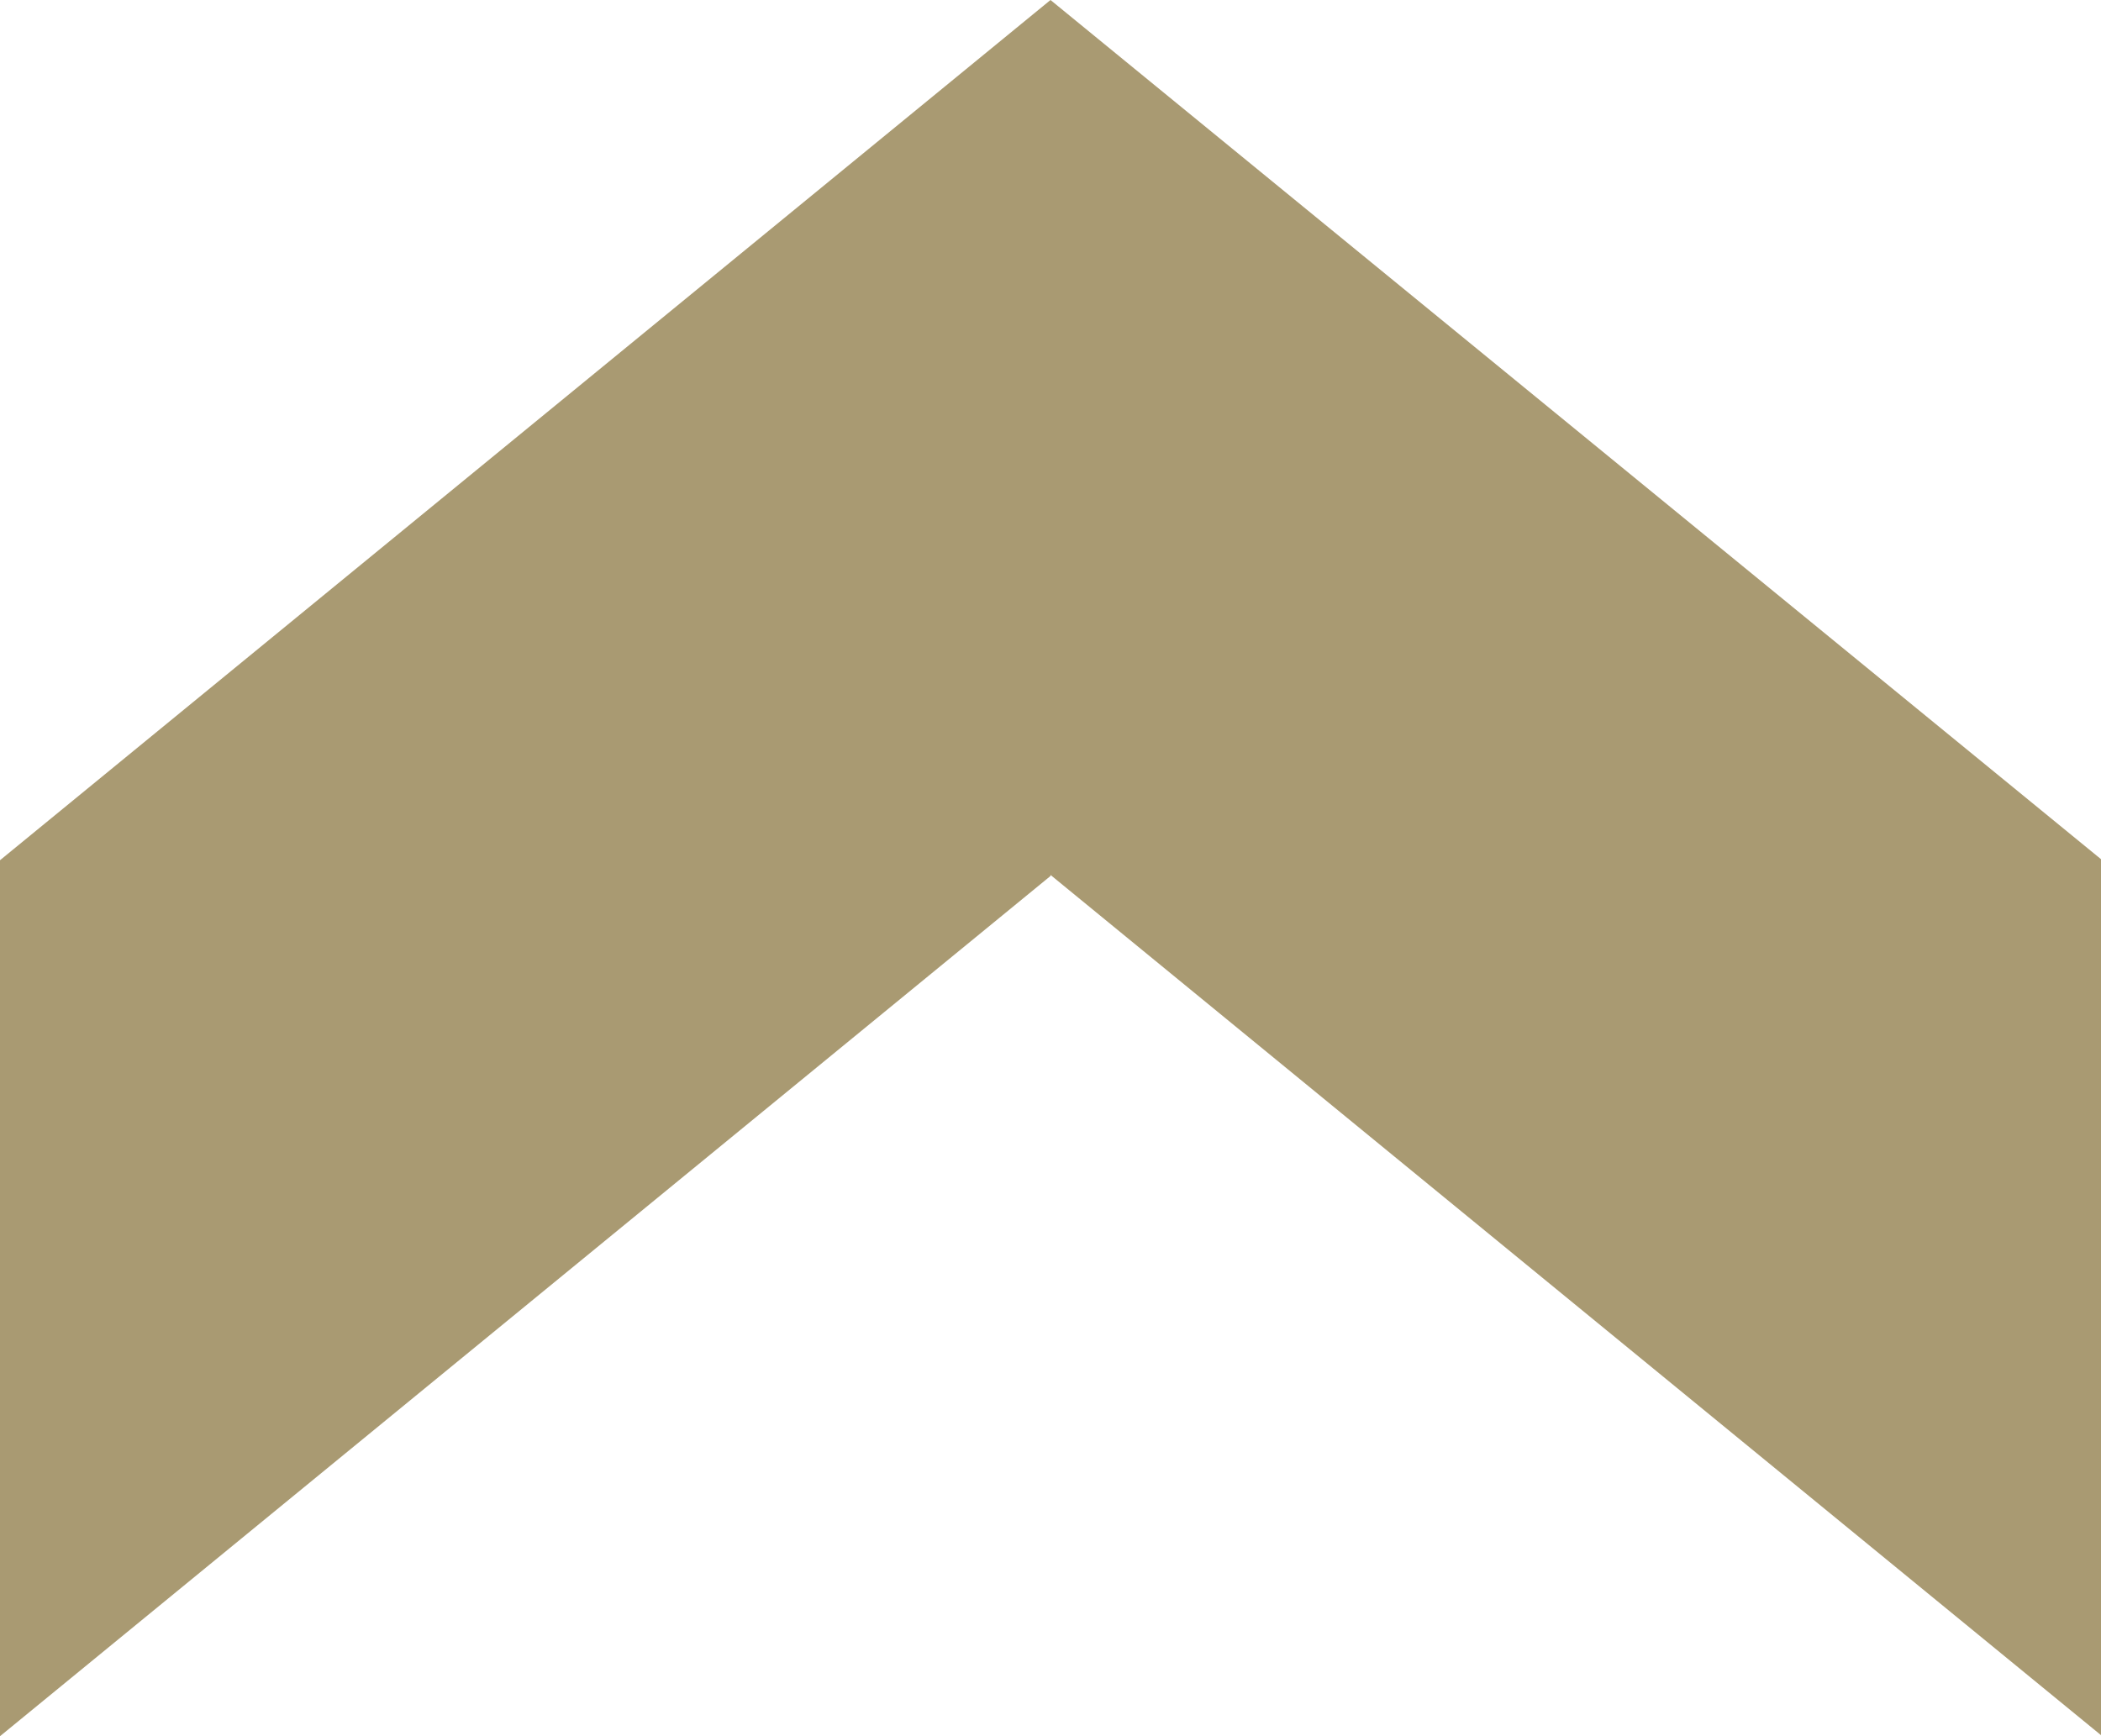 <svg xmlns="http://www.w3.org/2000/svg" xmlns:xlink="http://www.w3.org/1999/xlink" id="Capa_1" viewBox="0 0 200 165.3"><defs><style>      .st0 {        fill: #a99a72;      }    </style></defs><g id="Grupo_245"><path id="Trazado_13" class="st0" d="M100,0L0,81.9v83.4l100-81.9V0Z"></path><path id="Trazado_14" class="st0" d="M100,83.3l100,81.9v-83.4L100,0v83.3Z"></path></g></svg>